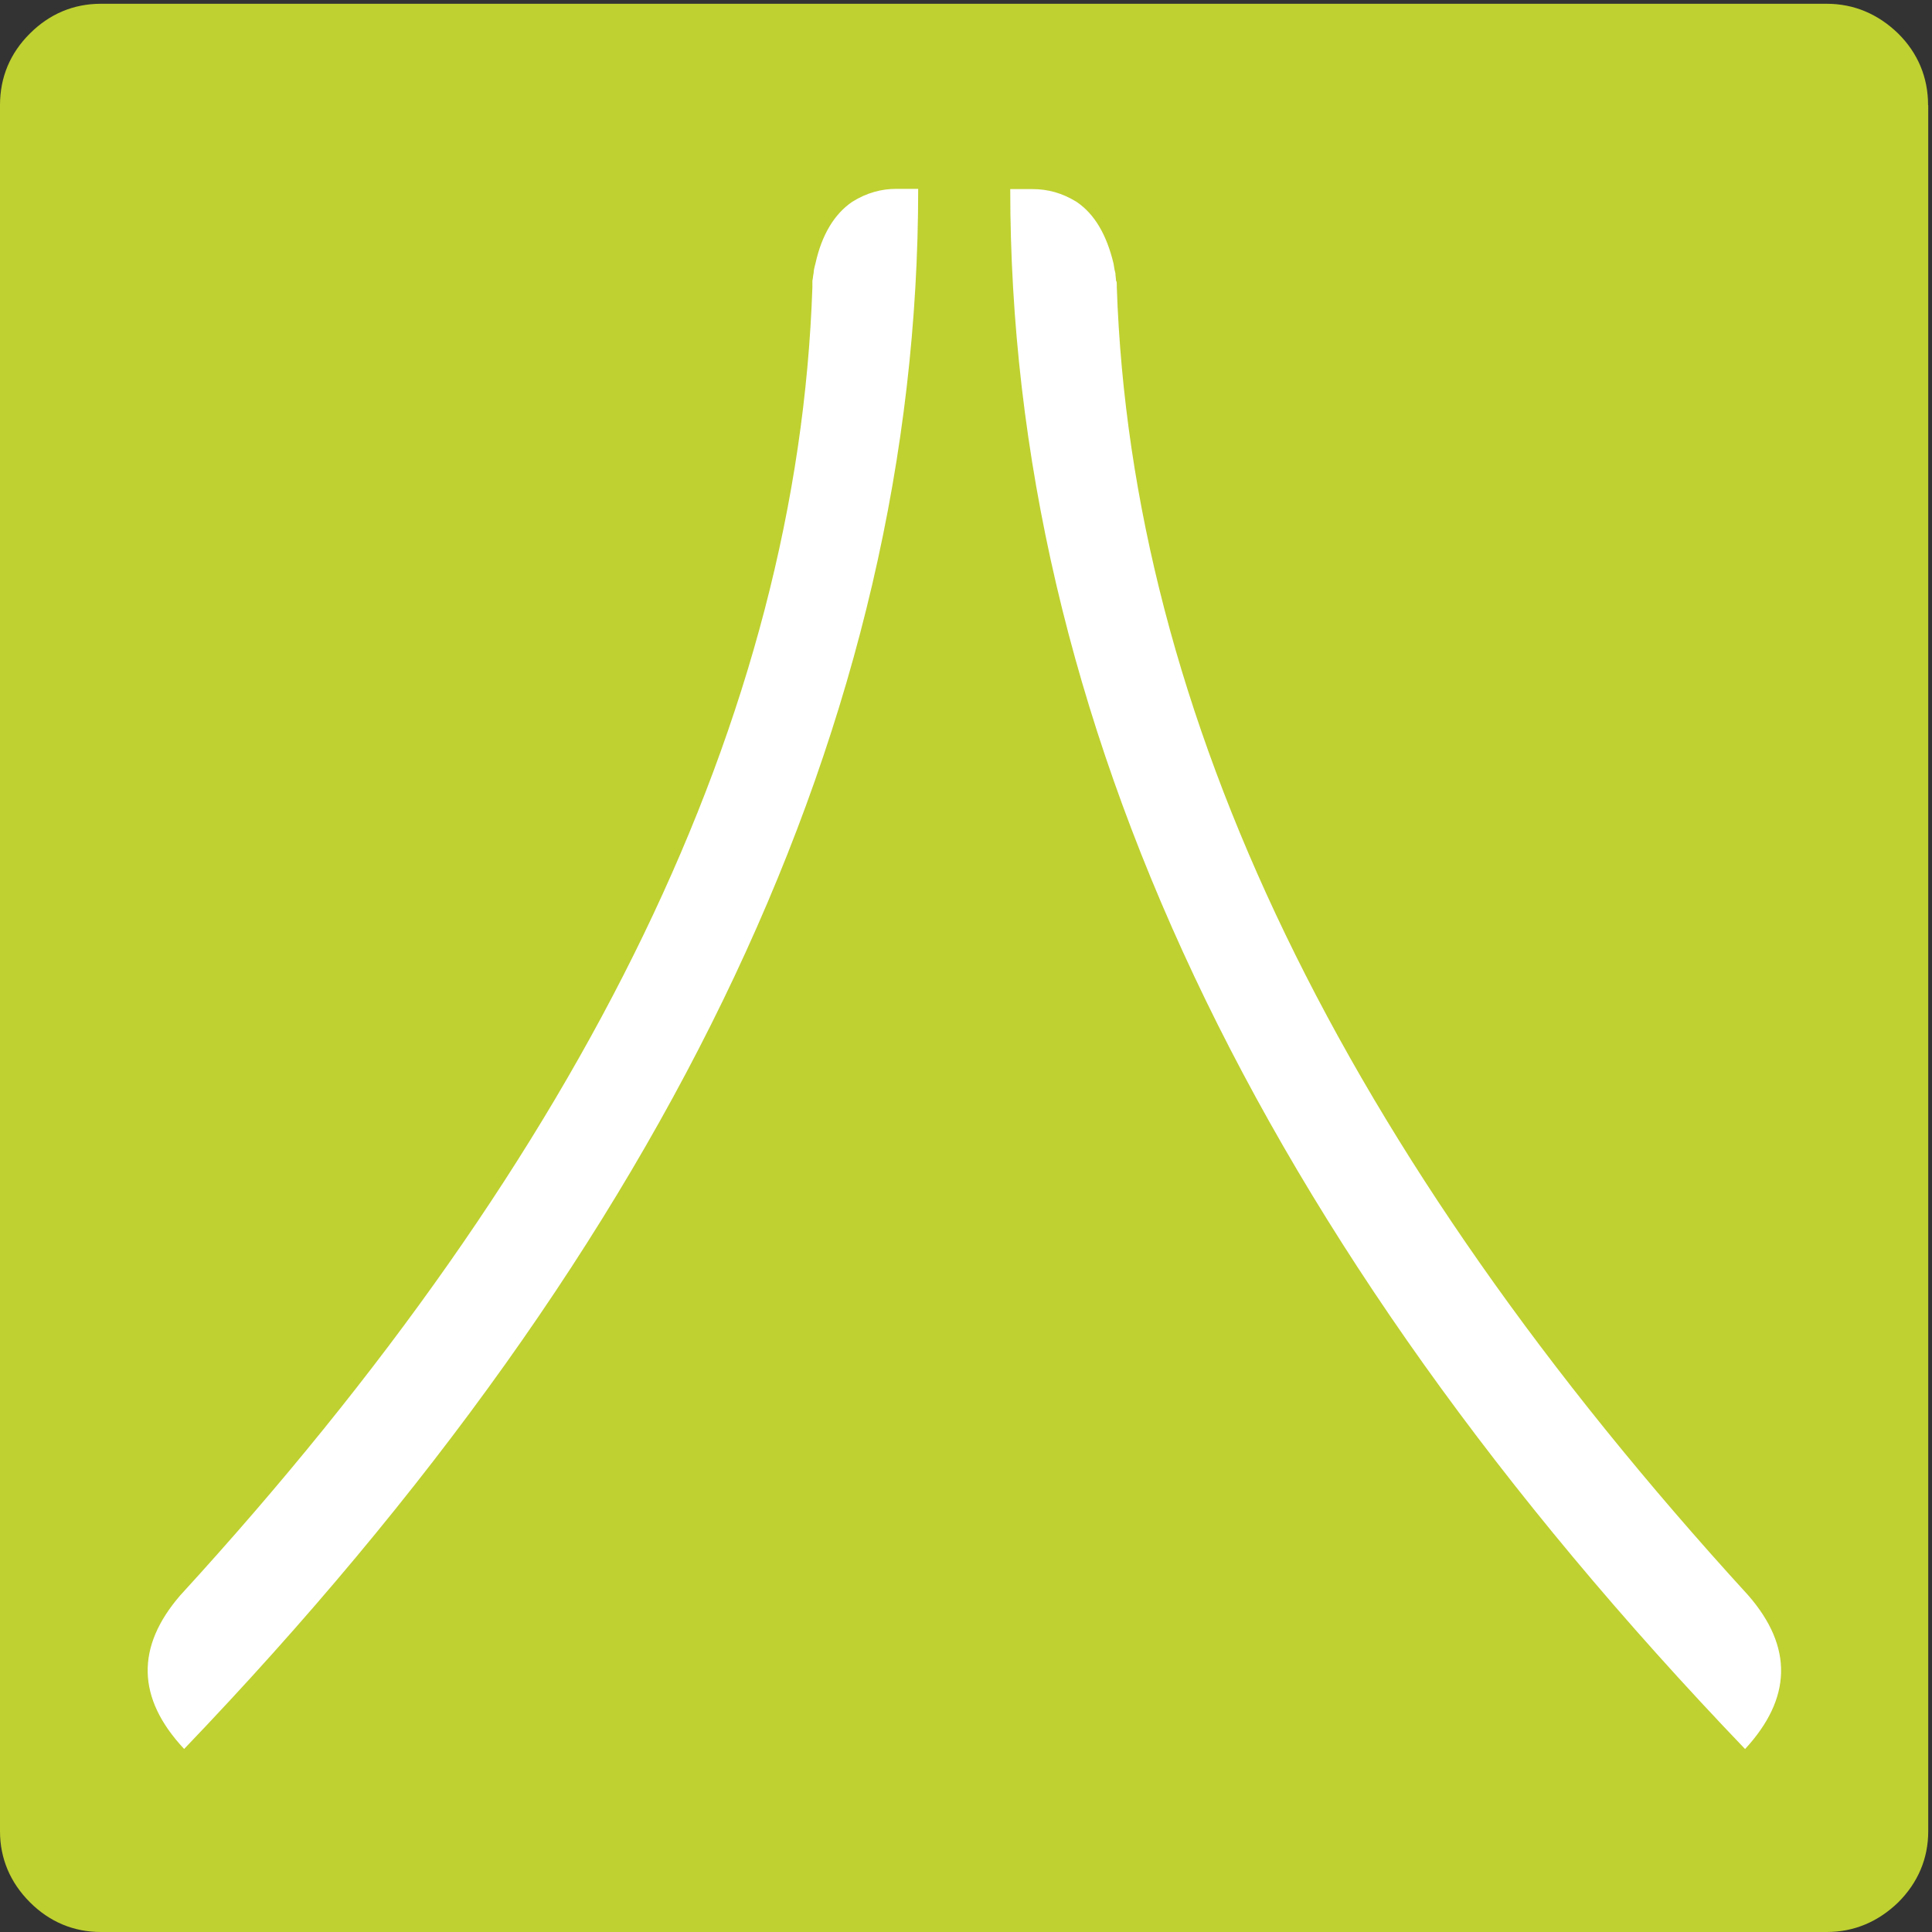 <svg xmlns="http://www.w3.org/2000/svg" version="1.1" xmlns:xlink="http://www.w3.org/1999/xlink" width="513" height="513"><rect width="100%" height="100%" fill="#333333" stroke="none"/><svg width="513" height="513" viewBox="0 0 513 513" fill="none" xmlns="http://www.w3.org/2000/svg">
<g clip-path="url(#clip0_3905_4839)">
<path fill-rule="evenodd" clip-rule="evenodd" d="M511.959 27.92C511.959 20.527 509.248 14.098 504.033 8.915C498.653 3.692 492.246 1 485.018 1H26.777C19.549 1 13.142 3.692 7.926 8.915C2.711 14.098 0 20.487 0 27.92V486.241C0 493.473 2.711 499.862 7.926 505.085C13.142 510.308 19.549 513 26.777 513H485.059C492.287 513 498.694 510.308 504.074 505.085C509.289 499.862 512 493.473 512 486.241V27.92H511.959Z" fill="#BFD130"></path>
<path fill-rule="evenodd" clip-rule="evenodd" d="M296.339 74.596C296.339 73.904 296.175 73.252 296.175 72.56C296.01 72.031 295.846 71.176 295.682 69.995C293.834 62.301 290.63 56.845 285.907 53.629C282.047 51.227 278.187 50.209 274.121 50.209H268.248C268.248 190.789 333.424 328.804 463.364 464.417C475.807 450.941 476.136 437.303 464.226 423.623C356.299 305.557 300.405 189.73 296.544 76.265V75.736C296.544 75.206 296.544 74.881 296.38 74.555" fill="white"></path>
<path fill-rule="evenodd" clip-rule="evenodd" d="M243.803 50.15H237.93C234.07 50.15 230.168 51.168 226.308 53.57C221.585 56.786 218.217 62.283 216.534 69.937C216.205 71.117 216.041 71.972 216.041 72.501C215.876 73.194 215.876 73.845 215.712 74.537V76.247C211.852 189.713 155.958 305.539 47.866 423.604C36.079 437.243 36.243 450.882 48.892 464.398C178.833 328.786 243.803 190.73 243.803 50.15Z" fill="white"></path>
</g>
<defs>
<clipPath id="SvgjsClipPath1001">
<rect width="512" height="512" fill="white" transform="translate(0.036 0.867)"></rect>
</clipPath>
</defs>
</svg><style>@media (prefers-color-scheme: light) { :root { filter: none; } }
@media (prefers-color-scheme: dark) { :root { filter: none; } }
</style></svg>